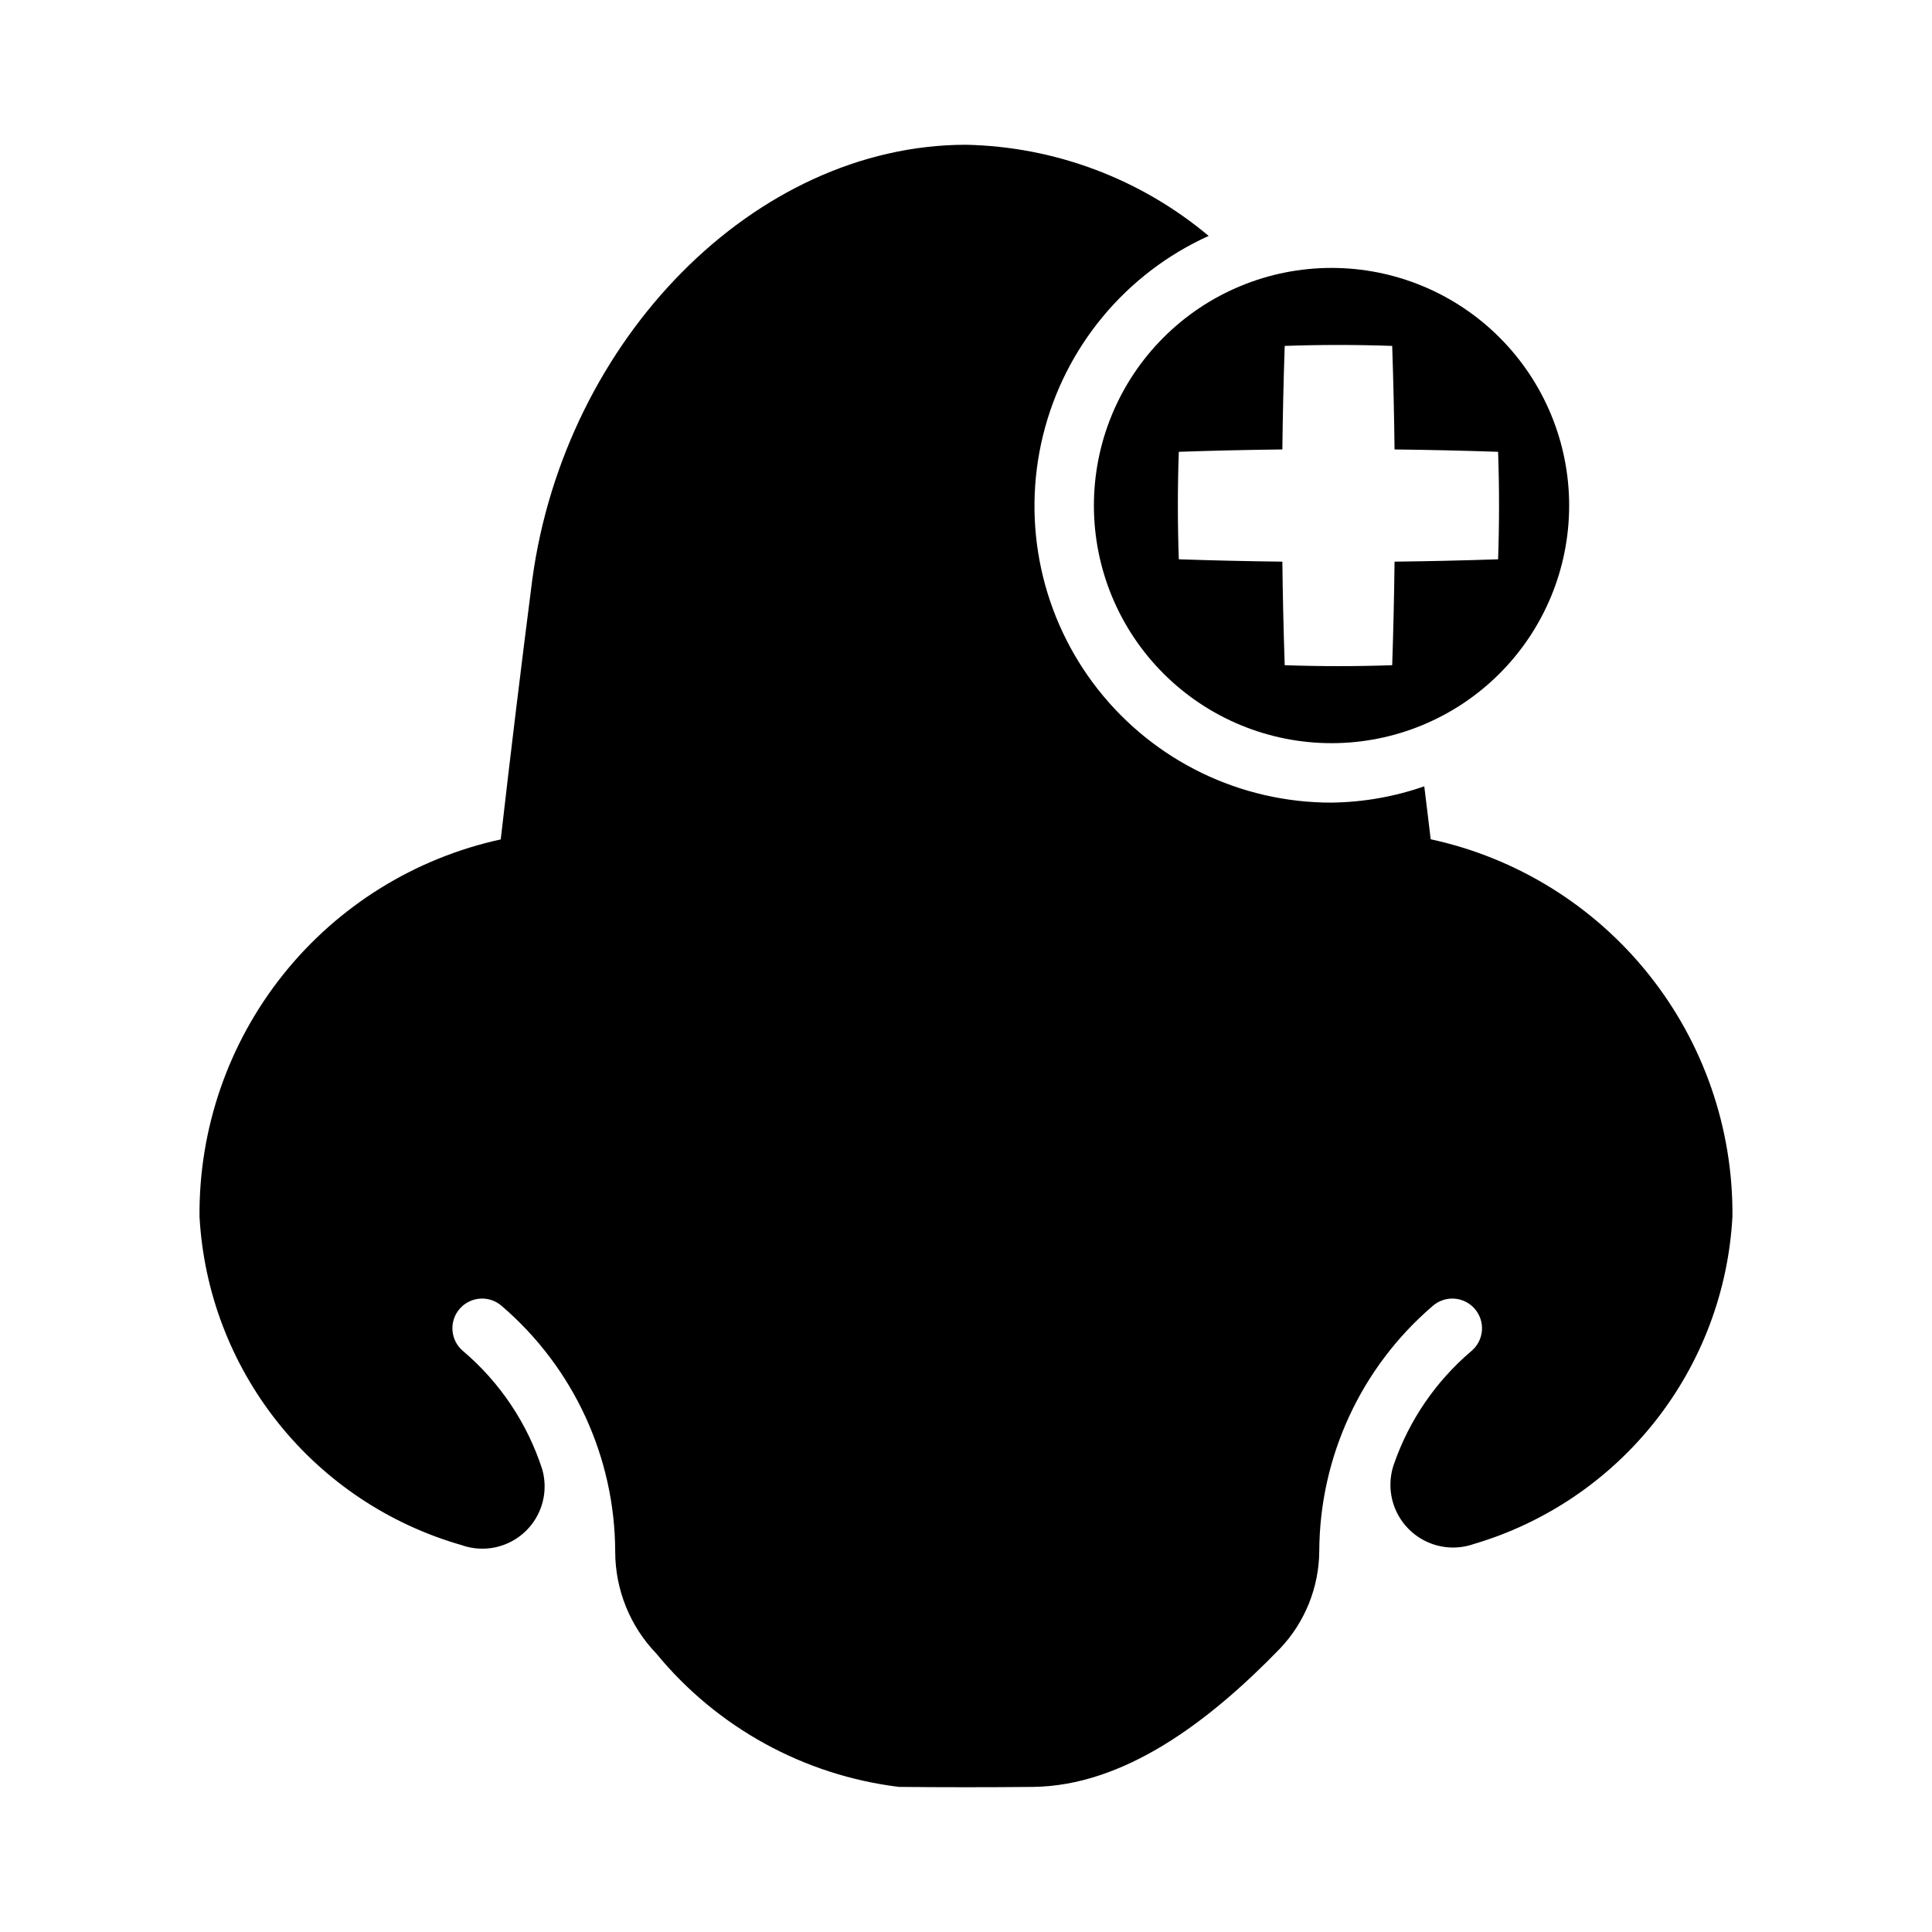 <?xml version="1.0" encoding="UTF-8"?>
<!-- Uploaded to: ICON Repo, www.iconrepo.com, Generator: ICON Repo Mixer Tools -->
<svg fill="#000000" width="800px" height="800px" version="1.1" viewBox="144 144 512 512" xmlns="http://www.w3.org/2000/svg">
 <g>
  <path d="m523.15 366.42c-0.531-4.668-1.156-9.363-1.703-14.035v-0.004c-7.906 2.758-16.207 4.215-24.578 4.32-24.148 0.039-46.977-11.023-61.906-30.004-14.926-18.984-20.301-43.773-14.574-67.23 5.727-23.461 21.922-42.984 43.918-52.949-18.078-15.156-40.789-23.68-64.375-24.156-56.039 0.102-106.21 51.605-114.86 115.14-2.957 23.027-5.75 46.012-8.371 68.953h-0.004c-22.754 4.961-43.109 17.602-57.648 35.801-14.535 18.195-22.367 40.844-22.176 64.133 1.086 19.93 8.352 39.023 20.793 54.629 12.441 15.602 29.438 26.941 48.621 32.441 3.824 1.363 8.012 1.27 11.77-0.262s6.82-4.394 8.602-8.043c1.777-3.644 2.152-7.82 1.051-11.723-3.938-12.219-11.215-23.09-21.004-31.391-1.613-1.352-2.617-3.293-2.789-5.394-0.172-2.098 0.504-4.18 1.879-5.773 1.375-1.598 3.332-2.574 5.434-2.719 2.098-0.145 4.168 0.562 5.746 1.957 19.016 16.301 29.992 40.074 30.059 65.117 0.016 10.062 3.918 19.727 10.887 26.977 16.102 19.605 39.125 32.262 64.305 35.344 11.801 0.117 23.602 0.117 35.402 0.004 24.25-0.227 46.742-17.227 65.57-36.648l0.004-0.004c6.644-7 10.367-16.27 10.418-25.922 0.129-24.957 11.09-48.629 30.043-64.867 1.574-1.395 3.648-2.098 5.746-1.957 2.102 0.145 4.059 1.121 5.434 2.719 1.371 1.598 2.051 3.676 1.879 5.773-0.172 2.102-1.176 4.043-2.789 5.394-9.367 7.949-16.441 18.254-20.484 29.855-1.418 3.953-1.281 8.301 0.375 12.16 1.66 3.859 4.719 6.949 8.562 8.645s8.188 1.871 12.156 0.492c19-5.609 35.793-16.969 48.07-32.512 12.281-15.547 19.441-34.512 20.5-54.293 0.195-23.316-7.652-45.988-22.219-64.195-14.562-18.211-34.957-30.844-57.746-35.777z"/>
  <path d="m496.87 215c-16.703 0-32.723 6.633-44.531 18.445-11.812 11.809-18.445 27.828-18.445 44.531 0 16.699 6.633 32.719 18.445 44.527 11.809 11.812 27.828 18.445 44.531 18.445 16.699 0 32.719-6.633 44.527-18.445 11.812-11.809 18.445-27.828 18.445-44.527 0-16.703-6.633-32.723-18.445-44.531-11.809-11.812-27.828-18.445-44.527-18.445zm44.141 77.219c-9.145 0.309-18.293 0.516-27.441 0.625-0.109 9.148-0.316 18.293-0.625 27.441-9.496 0.332-18.992 0.332-28.484 0-0.309-9.145-0.516-18.293-0.625-27.441-9.148-0.109-18.293-0.316-27.441-0.625-0.332-9.496-0.332-18.992 0-28.488 9.148-0.309 18.293-0.516 27.441-0.625 0.109-9.145 0.316-18.293 0.625-27.438 9.496-0.332 18.992-0.332 28.484 0 0.309 9.145 0.516 18.293 0.625 27.438 9.148 0.109 18.293 0.316 27.441 0.625 0.332 9.496 0.332 18.992 0 28.488z"/>
 </g>
</svg>